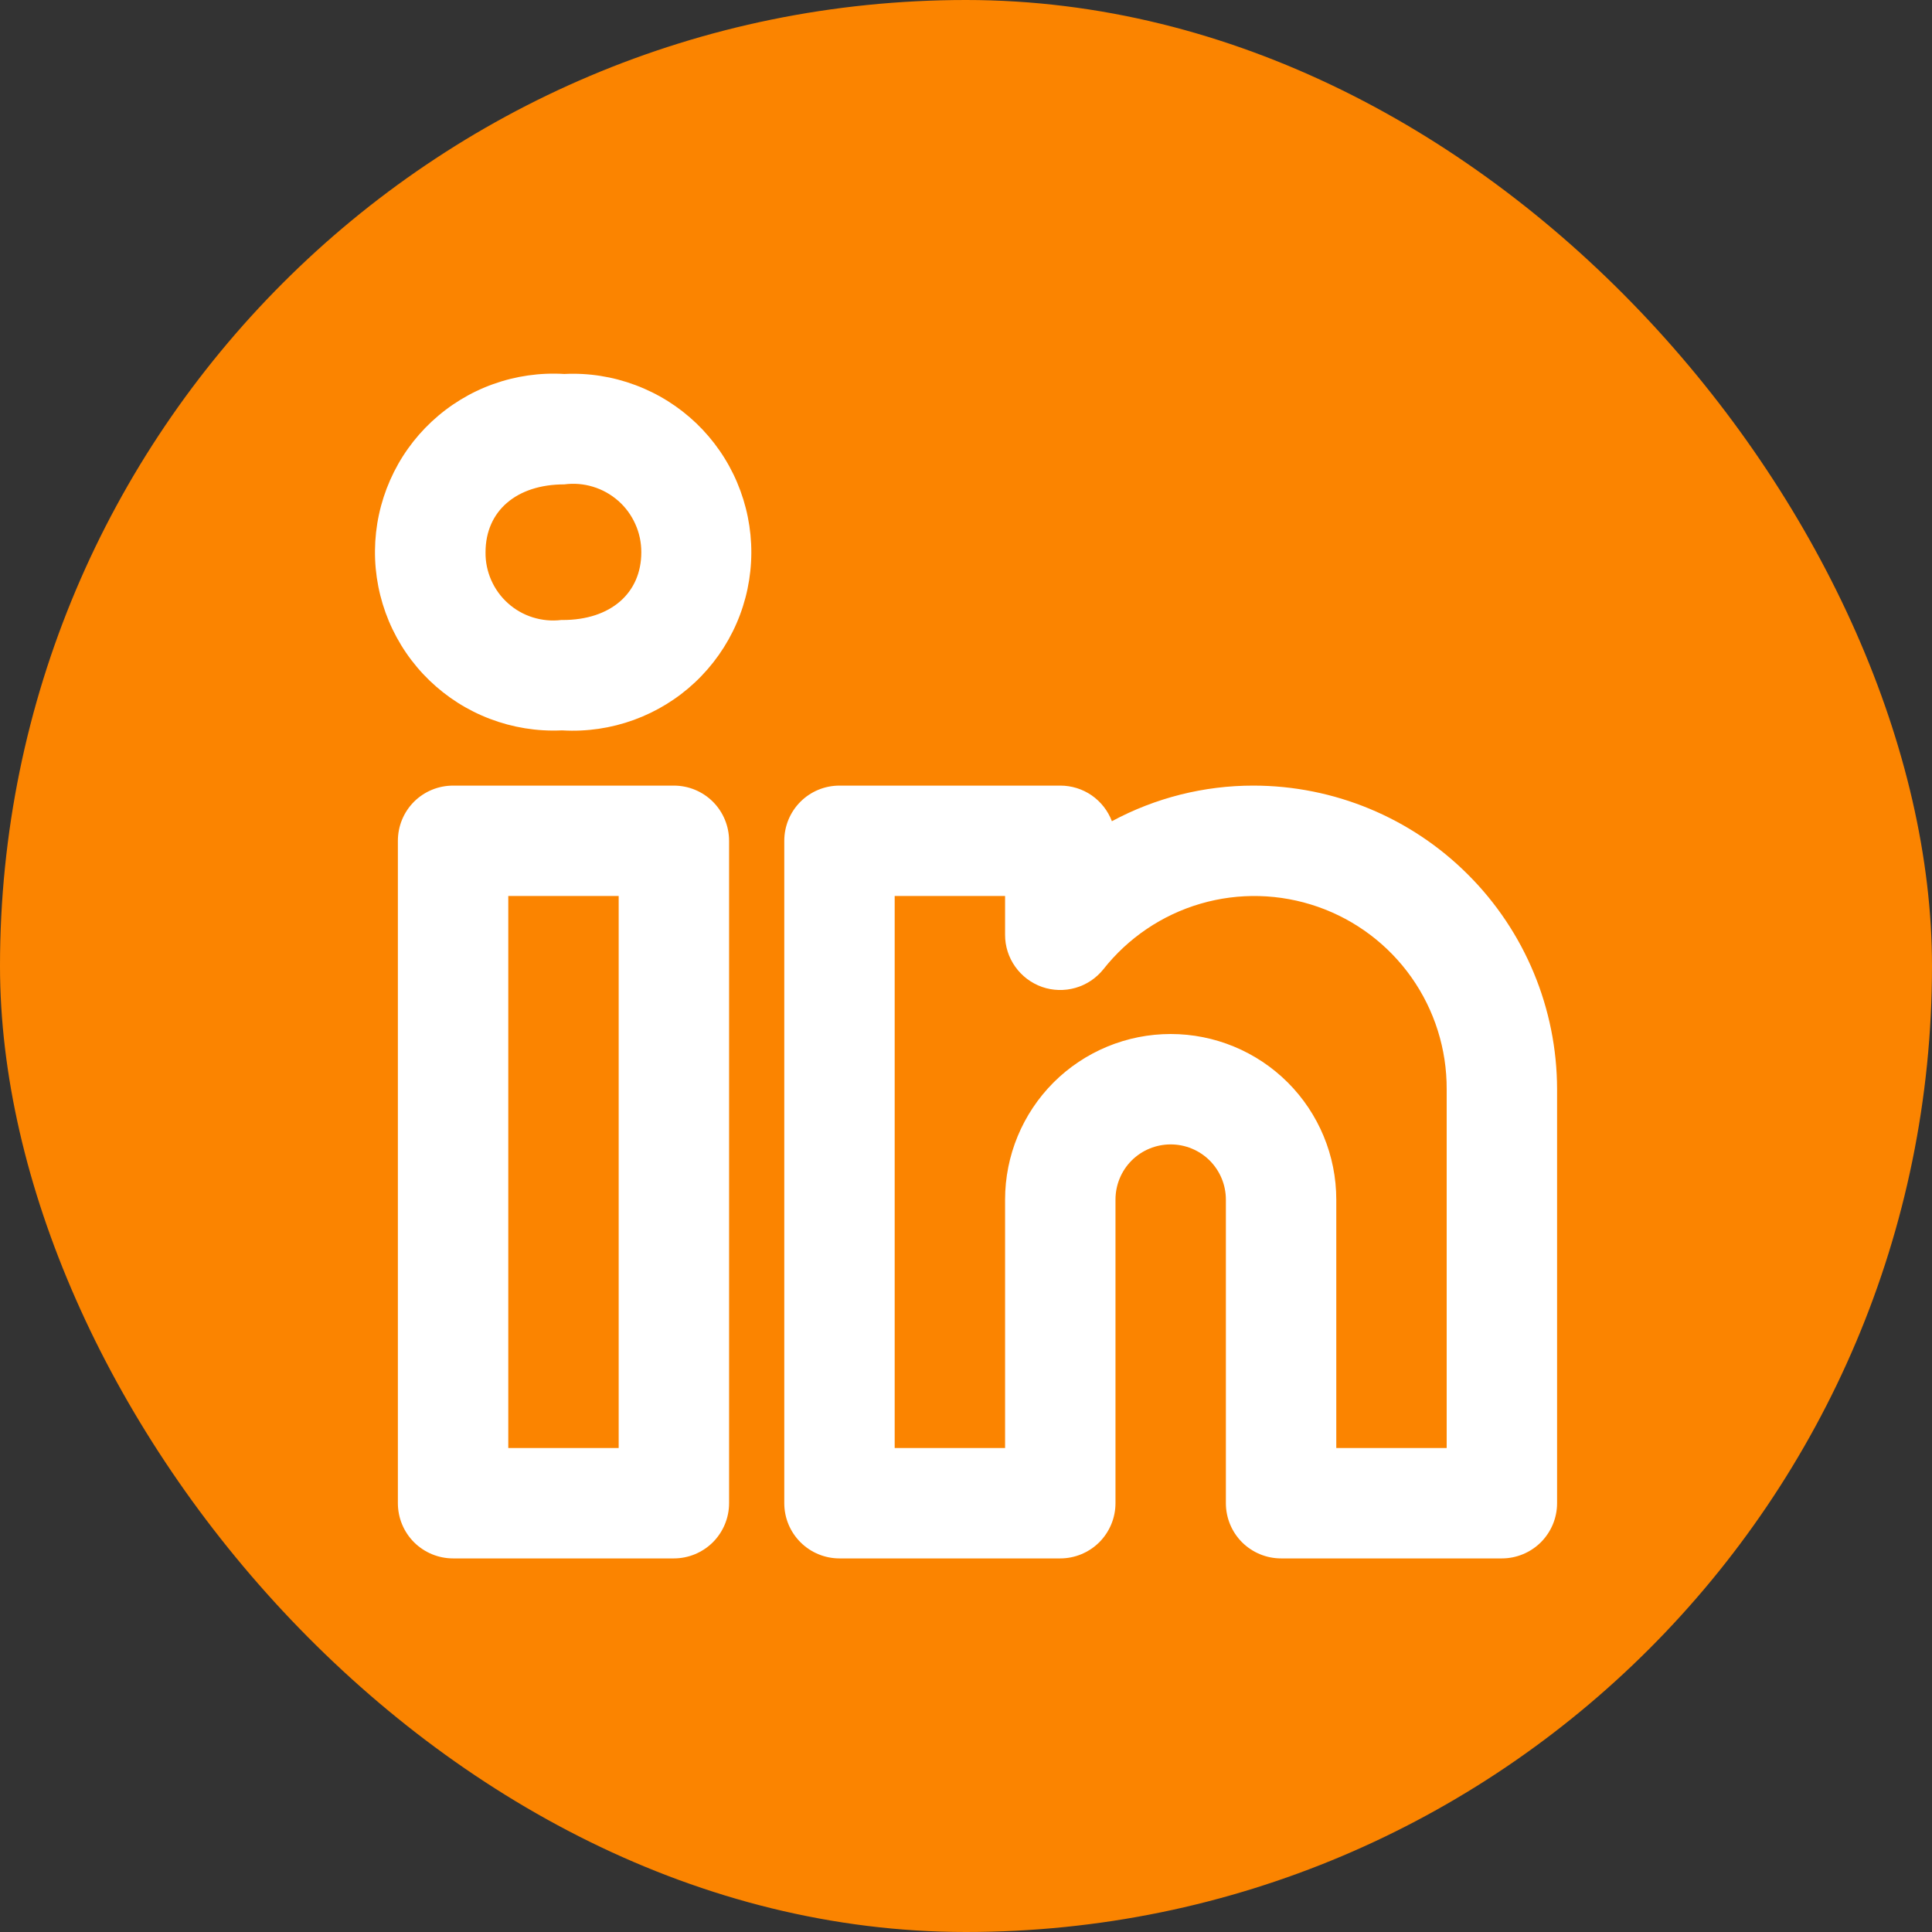 <svg width="35" height="35" viewBox="0 0 35 35" fill="none" xmlns="http://www.w3.org/2000/svg">
<rect x="0" y="0" width="35" height="35" fill="#333333" stroke="none"/>
<rect width="35" height="35" rx="17.5" fill="#FB8400"/>
<path d="M22.708 14.232C21.812 14.231 20.931 14.453 20.143 14.877C20.071 14.687 19.943 14.524 19.776 14.408C19.609 14.293 19.41 14.232 19.208 14.232H15.208C14.942 14.232 14.688 14.337 14.501 14.524C14.313 14.712 14.208 14.966 14.208 15.232V27.232C14.208 27.497 14.313 27.751 14.501 27.939C14.688 28.126 14.942 28.232 15.208 28.232H19.208C19.473 28.232 19.727 28.126 19.915 27.939C20.102 27.751 20.208 27.497 20.208 27.232V21.732C20.208 21.466 20.313 21.212 20.5 21.024C20.688 20.837 20.942 20.732 21.208 20.732C21.473 20.732 21.727 20.837 21.915 21.024C22.102 21.212 22.208 21.466 22.208 21.732V27.232C22.208 27.497 22.313 27.751 22.5 27.939C22.688 28.126 22.942 28.232 23.208 28.232H27.208C27.473 28.232 27.727 28.126 27.915 27.939C28.102 27.751 28.208 27.497 28.208 27.232V19.732C28.206 18.273 27.626 16.875 26.595 15.845C25.564 14.813 24.166 14.233 22.708 14.232ZM26.208 26.232H24.208V21.732C24.208 20.936 23.892 20.173 23.329 19.61C22.766 19.048 22.003 18.732 21.208 18.732C20.412 18.732 19.649 19.048 19.086 19.61C18.524 20.173 18.208 20.936 18.208 21.732V26.232H16.208V16.232H18.208V16.934C18.207 17.142 18.272 17.344 18.392 17.513C18.512 17.682 18.681 17.81 18.877 17.879C19.072 17.947 19.284 17.953 19.483 17.896C19.683 17.839 19.859 17.721 19.989 17.559C20.438 16.99 21.053 16.574 21.75 16.371C22.446 16.168 23.189 16.188 23.873 16.427C24.558 16.666 25.151 17.113 25.57 17.706C25.988 18.299 26.211 19.007 26.208 19.733V26.232ZM12.208 14.232H8.208C7.942 14.232 7.688 14.337 7.5 14.524C7.313 14.712 7.208 14.966 7.208 15.232V27.232C7.208 27.497 7.313 27.751 7.5 27.939C7.688 28.126 7.942 28.232 8.208 28.232H12.208C12.473 28.232 12.727 28.126 12.915 27.939C13.102 27.751 13.208 27.497 13.208 27.232V15.232C13.208 14.966 13.102 14.712 12.915 14.524C12.727 14.337 12.473 14.232 12.208 14.232ZM11.208 26.232H9.208V16.232H11.208V26.232ZM10.223 6.775C9.785 6.748 9.346 6.811 8.933 6.959C8.52 7.107 8.142 7.338 7.821 7.637C7.5 7.936 7.243 8.298 7.067 8.699C6.89 9.101 6.797 9.534 6.793 9.973C6.789 10.412 6.875 10.847 7.044 11.251C7.214 11.656 7.464 12.022 7.78 12.327C8.095 12.631 8.469 12.869 8.879 13.024C9.29 13.18 9.727 13.251 10.166 13.232H10.194C10.632 13.257 11.07 13.192 11.483 13.042C11.895 12.892 12.273 12.66 12.593 12.359C12.912 12.059 13.168 11.696 13.343 11.293C13.518 10.891 13.609 10.457 13.611 10.018C13.613 9.579 13.525 9.145 13.354 8.741C13.183 8.337 12.931 7.972 12.614 7.668C12.297 7.365 11.921 7.129 11.51 6.976C11.099 6.822 10.661 6.753 10.223 6.775ZM10.194 11.232H10.166C9.993 11.253 9.817 11.236 9.651 11.184C9.485 11.132 9.332 11.045 9.202 10.928C9.072 10.812 8.969 10.669 8.899 10.51C8.829 10.35 8.793 10.178 8.796 10.004C8.796 9.257 9.356 8.775 10.223 8.775C10.397 8.752 10.575 8.766 10.743 8.818C10.912 8.869 11.067 8.956 11.199 9.072C11.332 9.188 11.437 9.332 11.509 9.493C11.582 9.653 11.618 9.827 11.618 10.004C11.618 10.749 11.059 11.232 10.194 11.232Z" fill="white"/>
</svg>
